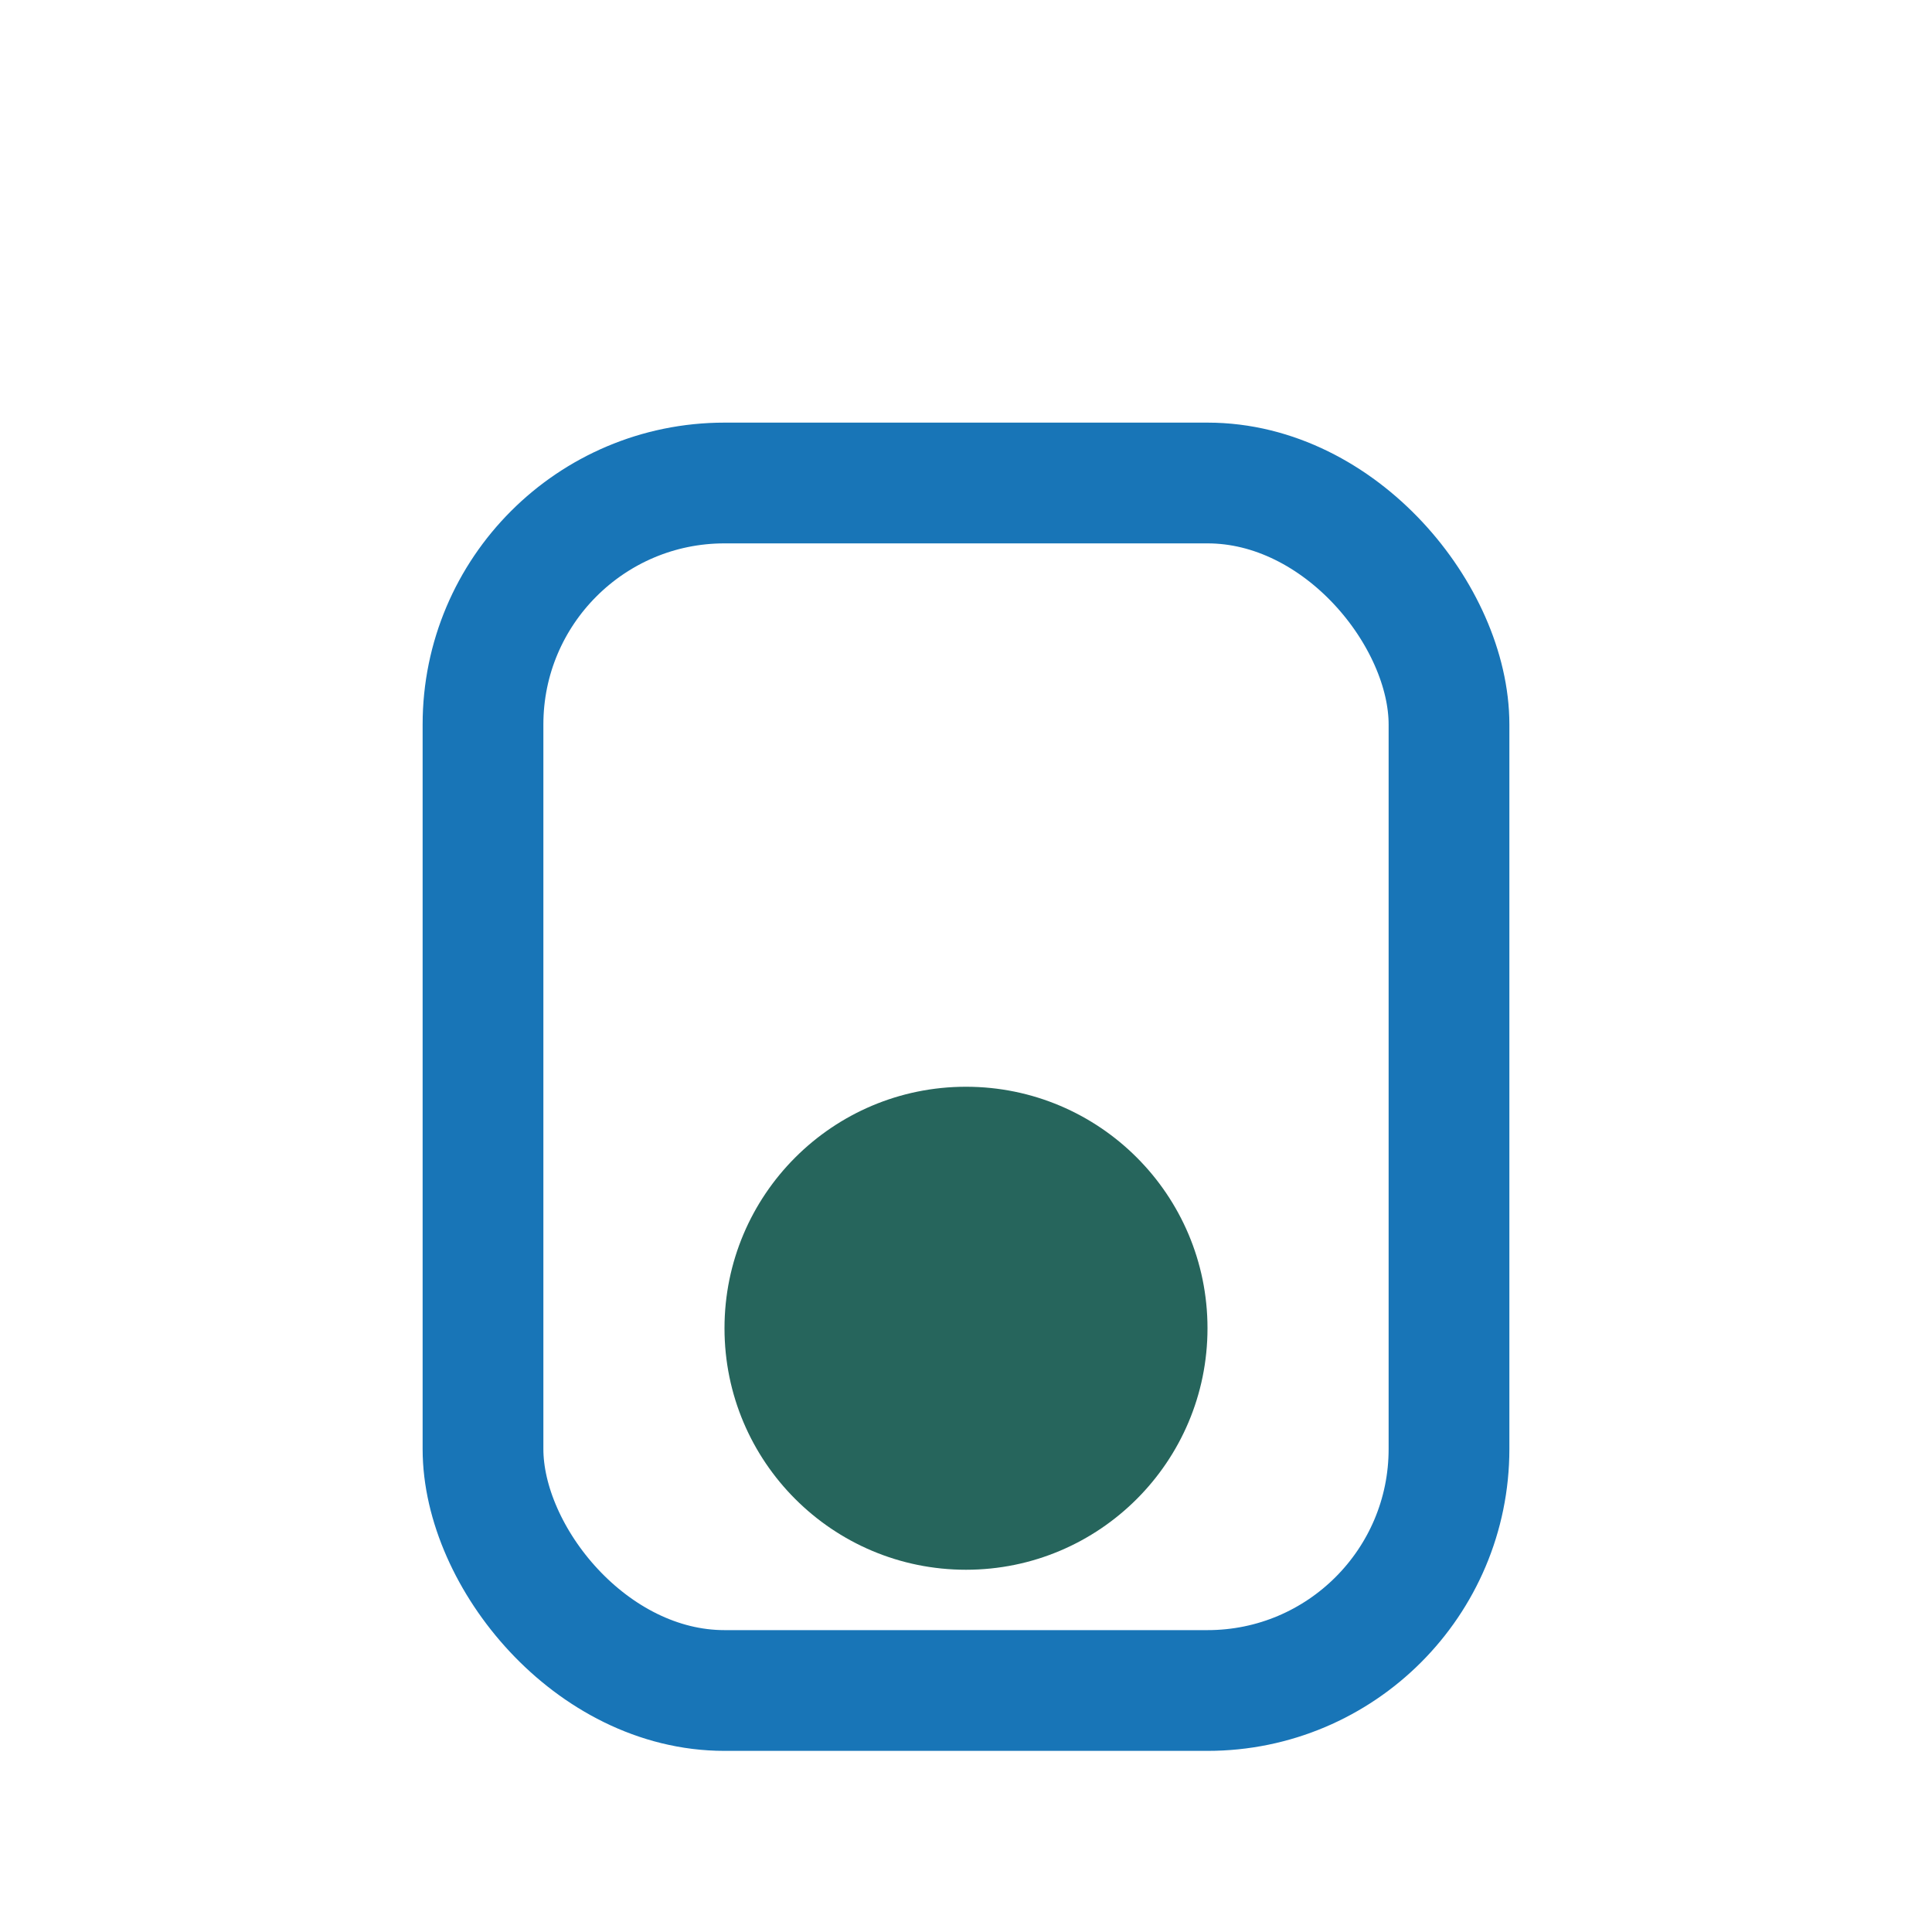<?xml version="1.0" encoding="UTF-8"?>
<svg xmlns="http://www.w3.org/2000/svg" width="32" height="32" viewBox="0 0 32 32"><rect x="8" y="8" width="16" height="20" rx="4" fill="none" stroke="#1875B7" stroke-width="2"/><circle cx="16" cy="22" r="4" fill="#26655C"/></svg>